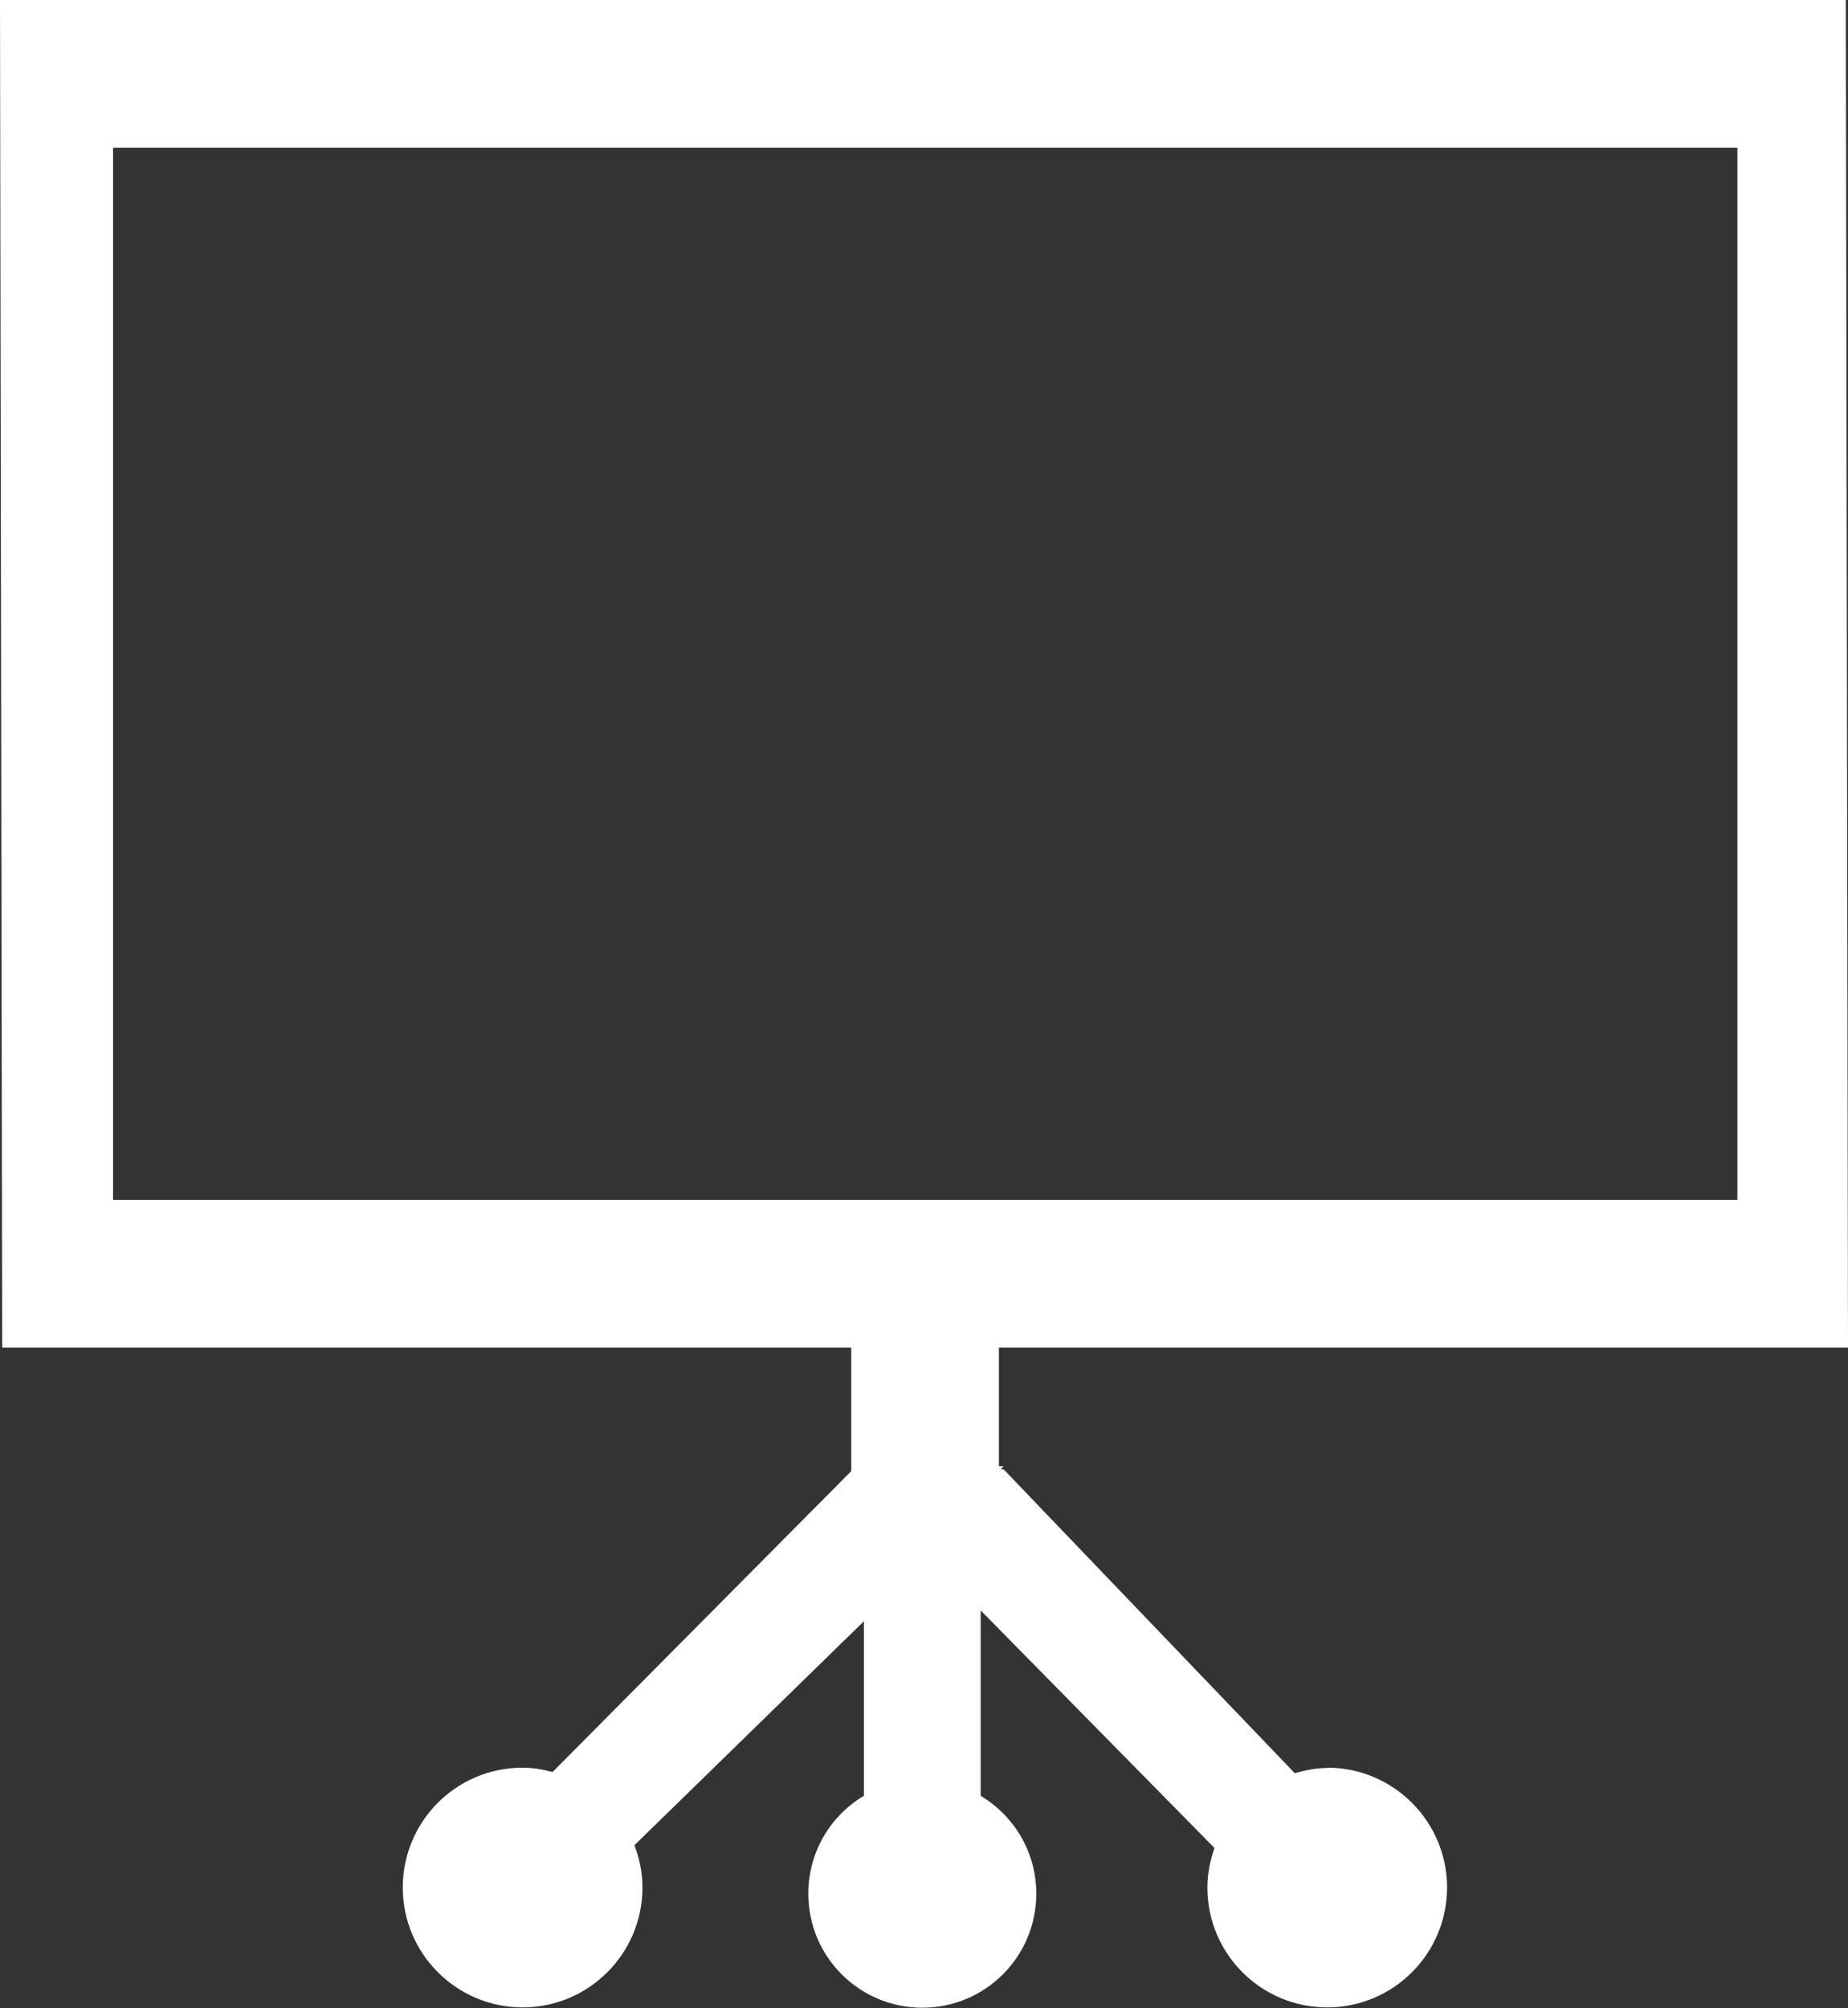 <?xml version="1.0" encoding="UTF-8"?>
<svg id="_レイヤー_2" data-name="レイヤー 2" xmlns="http://www.w3.org/2000/svg" viewBox="0 0 59.83 65">
  <rect x="0" y="0" width="59.83" height="65" fill="#333333" stroke="none"/>
  <defs>
    <style>
      .cls-1 {
        fill: #fff;
      }
    </style>
  </defs>
  <g id="_レイヤー_1-2" data-name="レイヤー 1">
    <path class="cls-1" d="M42.98,57.23c-.37,0-.72.07-1.06.17l-9.43-9.84h-.09s.09-.1.09-.1h-.15v-3.84h27.49l-.07-43.62H0l.07,43.62h27.49v4l-9.67,9.74c-.31-.08-.63-.14-.97-.14-2.15,0-3.88,1.74-3.88,3.88s1.74,3.88,3.88,3.88,3.88-1.74,3.88-3.88c0-.49-.1-.95-.26-1.37l7.43-7.25v5.65c-1.08.64-1.8,1.82-1.8,3.17,0,2.04,1.65,3.69,3.69,3.69s3.69-1.65,3.69-3.69c0-1.35-.72-2.52-1.8-3.17v-6l7.57,7.69c-.14.4-.23.83-.23,1.28,0,2.15,1.74,3.88,3.88,3.88s3.88-1.74,3.88-3.88-1.74-3.88-3.88-3.88ZM3.66,38.84V4.78h52.59v34.06H3.66Z"/>
  </g>
</svg>